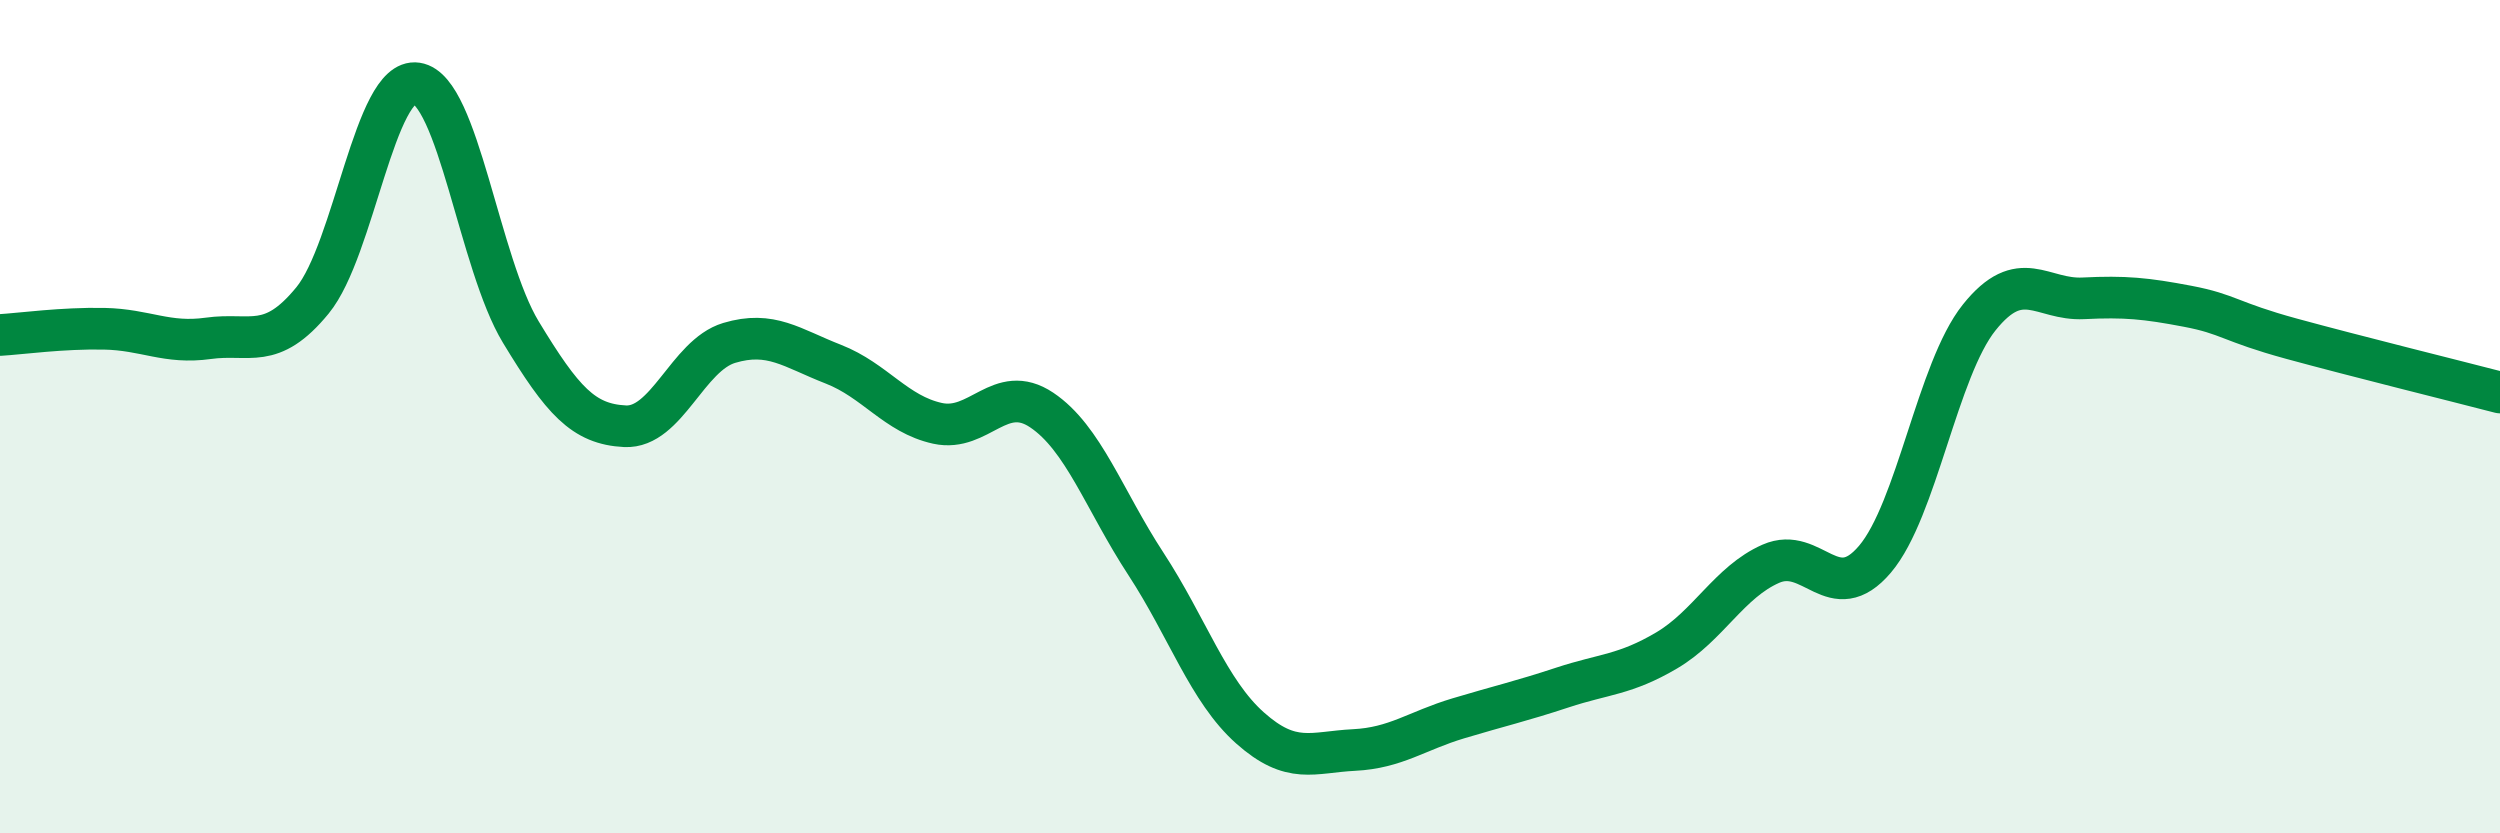 
    <svg width="60" height="20" viewBox="0 0 60 20" xmlns="http://www.w3.org/2000/svg">
      <path
        d="M 0,8.04 C 0.5,8.01 1.5,7.87 2.5,7.89 C 3.5,7.91 4,8.26 5,8.12 C 6,7.98 6.5,8.43 7.5,7.21 C 8.5,5.99 9,1.85 10,2 C 11,2.15 11.5,6.32 12.5,7.97 C 13.5,9.62 14,10.18 15,10.23 C 16,10.28 16.5,8.53 17.5,8.23 C 18.5,7.93 19,8.35 20,8.74 C 21,9.13 21.5,9.94 22.5,10.16 C 23.5,10.38 24,9.17 25,9.84 C 26,10.51 26.5,12 27.5,13.53 C 28.5,15.06 29,16.58 30,17.47 C 31,18.36 31.5,18.05 32.5,18 C 33.5,17.95 34,17.54 35,17.24 C 36,16.94 36.5,16.83 37.5,16.5 C 38.5,16.17 39,16.2 40,15.61 C 41,15.02 41.5,13.97 42.5,13.53 C 43.5,13.09 44,14.6 45,13.42 C 46,12.24 46.5,8.87 47.5,7.62 C 48.5,6.37 49,7.21 50,7.16 C 51,7.11 51.5,7.16 52.5,7.35 C 53.5,7.54 53.5,7.72 55,8.13 C 56.5,8.54 59,9.16 60,9.42L60 20L0 20Z"
        fill="#008740"
        opacity="0.1"
        stroke-linecap="round"
        stroke-linejoin="round"
      />
      <path
        d="M 0,8.04 C 0.5,8.01 1.5,7.87 2.5,7.89 C 3.5,7.91 4,8.26 5,8.12 C 6,7.98 6.5,8.43 7.5,7.21 C 8.5,5.99 9,1.85 10,2 C 11,2.15 11.5,6.32 12.5,7.97 C 13.5,9.62 14,10.18 15,10.23 C 16,10.28 16.5,8.53 17.5,8.23 C 18.5,7.93 19,8.35 20,8.74 C 21,9.13 21.5,9.94 22.5,10.16 C 23.5,10.38 24,9.17 25,9.84 C 26,10.51 26.5,12 27.5,13.53 C 28.5,15.06 29,16.58 30,17.47 C 31,18.36 31.5,18.05 32.5,18 C 33.5,17.95 34,17.54 35,17.24 C 36,16.94 36.5,16.83 37.5,16.5 C 38.5,16.17 39,16.2 40,15.61 C 41,15.02 41.5,13.97 42.5,13.53 C 43.5,13.09 44,14.6 45,13.42 C 46,12.24 46.5,8.87 47.5,7.62 C 48.5,6.37 49,7.21 50,7.16 C 51,7.11 51.5,7.16 52.5,7.35 C 53.5,7.54 53.5,7.72 55,8.13 C 56.5,8.54 59,9.16 60,9.42"
        stroke="#008740"
        stroke-width="1"
        fill="none"
        stroke-linecap="round"
        stroke-linejoin="round"
      />
    </svg>
  